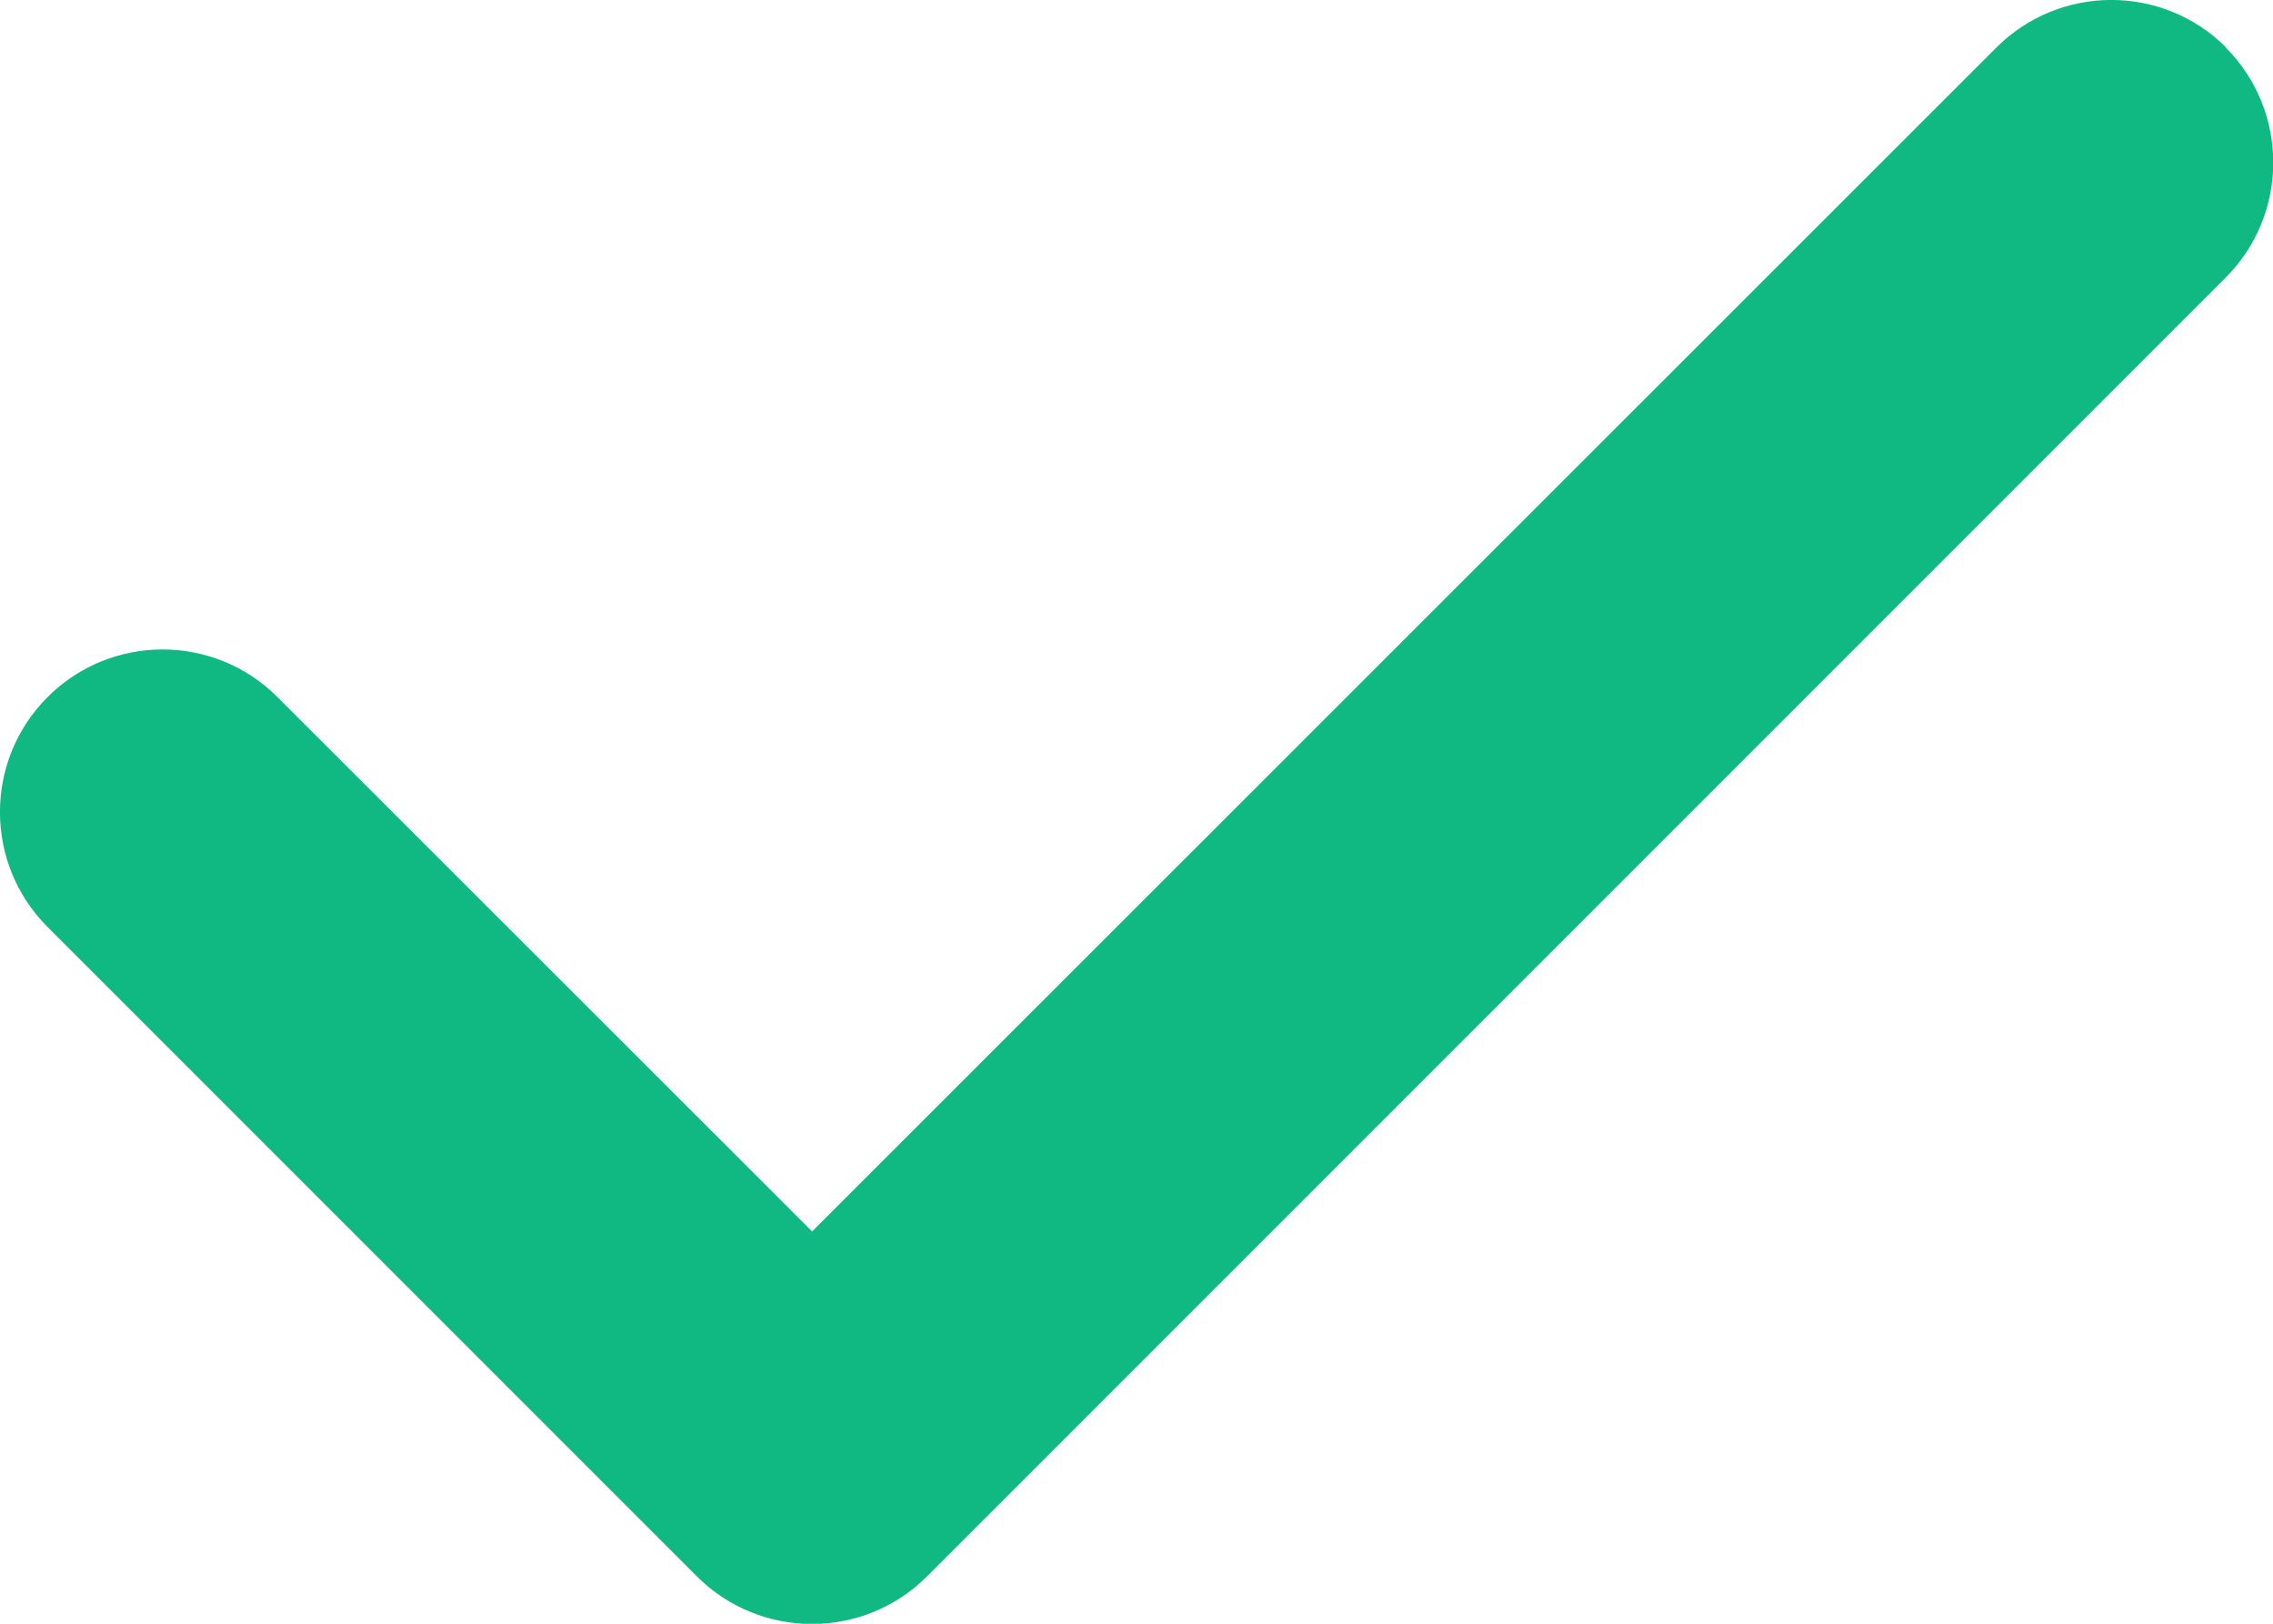 <?xml version="1.0" encoding="UTF-8"?> <svg xmlns="http://www.w3.org/2000/svg" width="14" height="10" viewBox="0 0 14 10" fill="none"><path d="M13.709 0.293C14.099 0.684 14.099 1.318 13.709 1.709L5.709 9.709C5.318 10.099 4.684 10.099 4.293 9.709L0.293 5.709C-0.098 5.318 -0.098 4.684 0.293 4.293C0.684 3.902 1.318 3.902 1.709 4.293L5.002 7.584L12.296 0.293C12.687 -0.098 13.321 -0.098 13.712 0.293H13.709Z" fill="#10B981"></path></svg> 